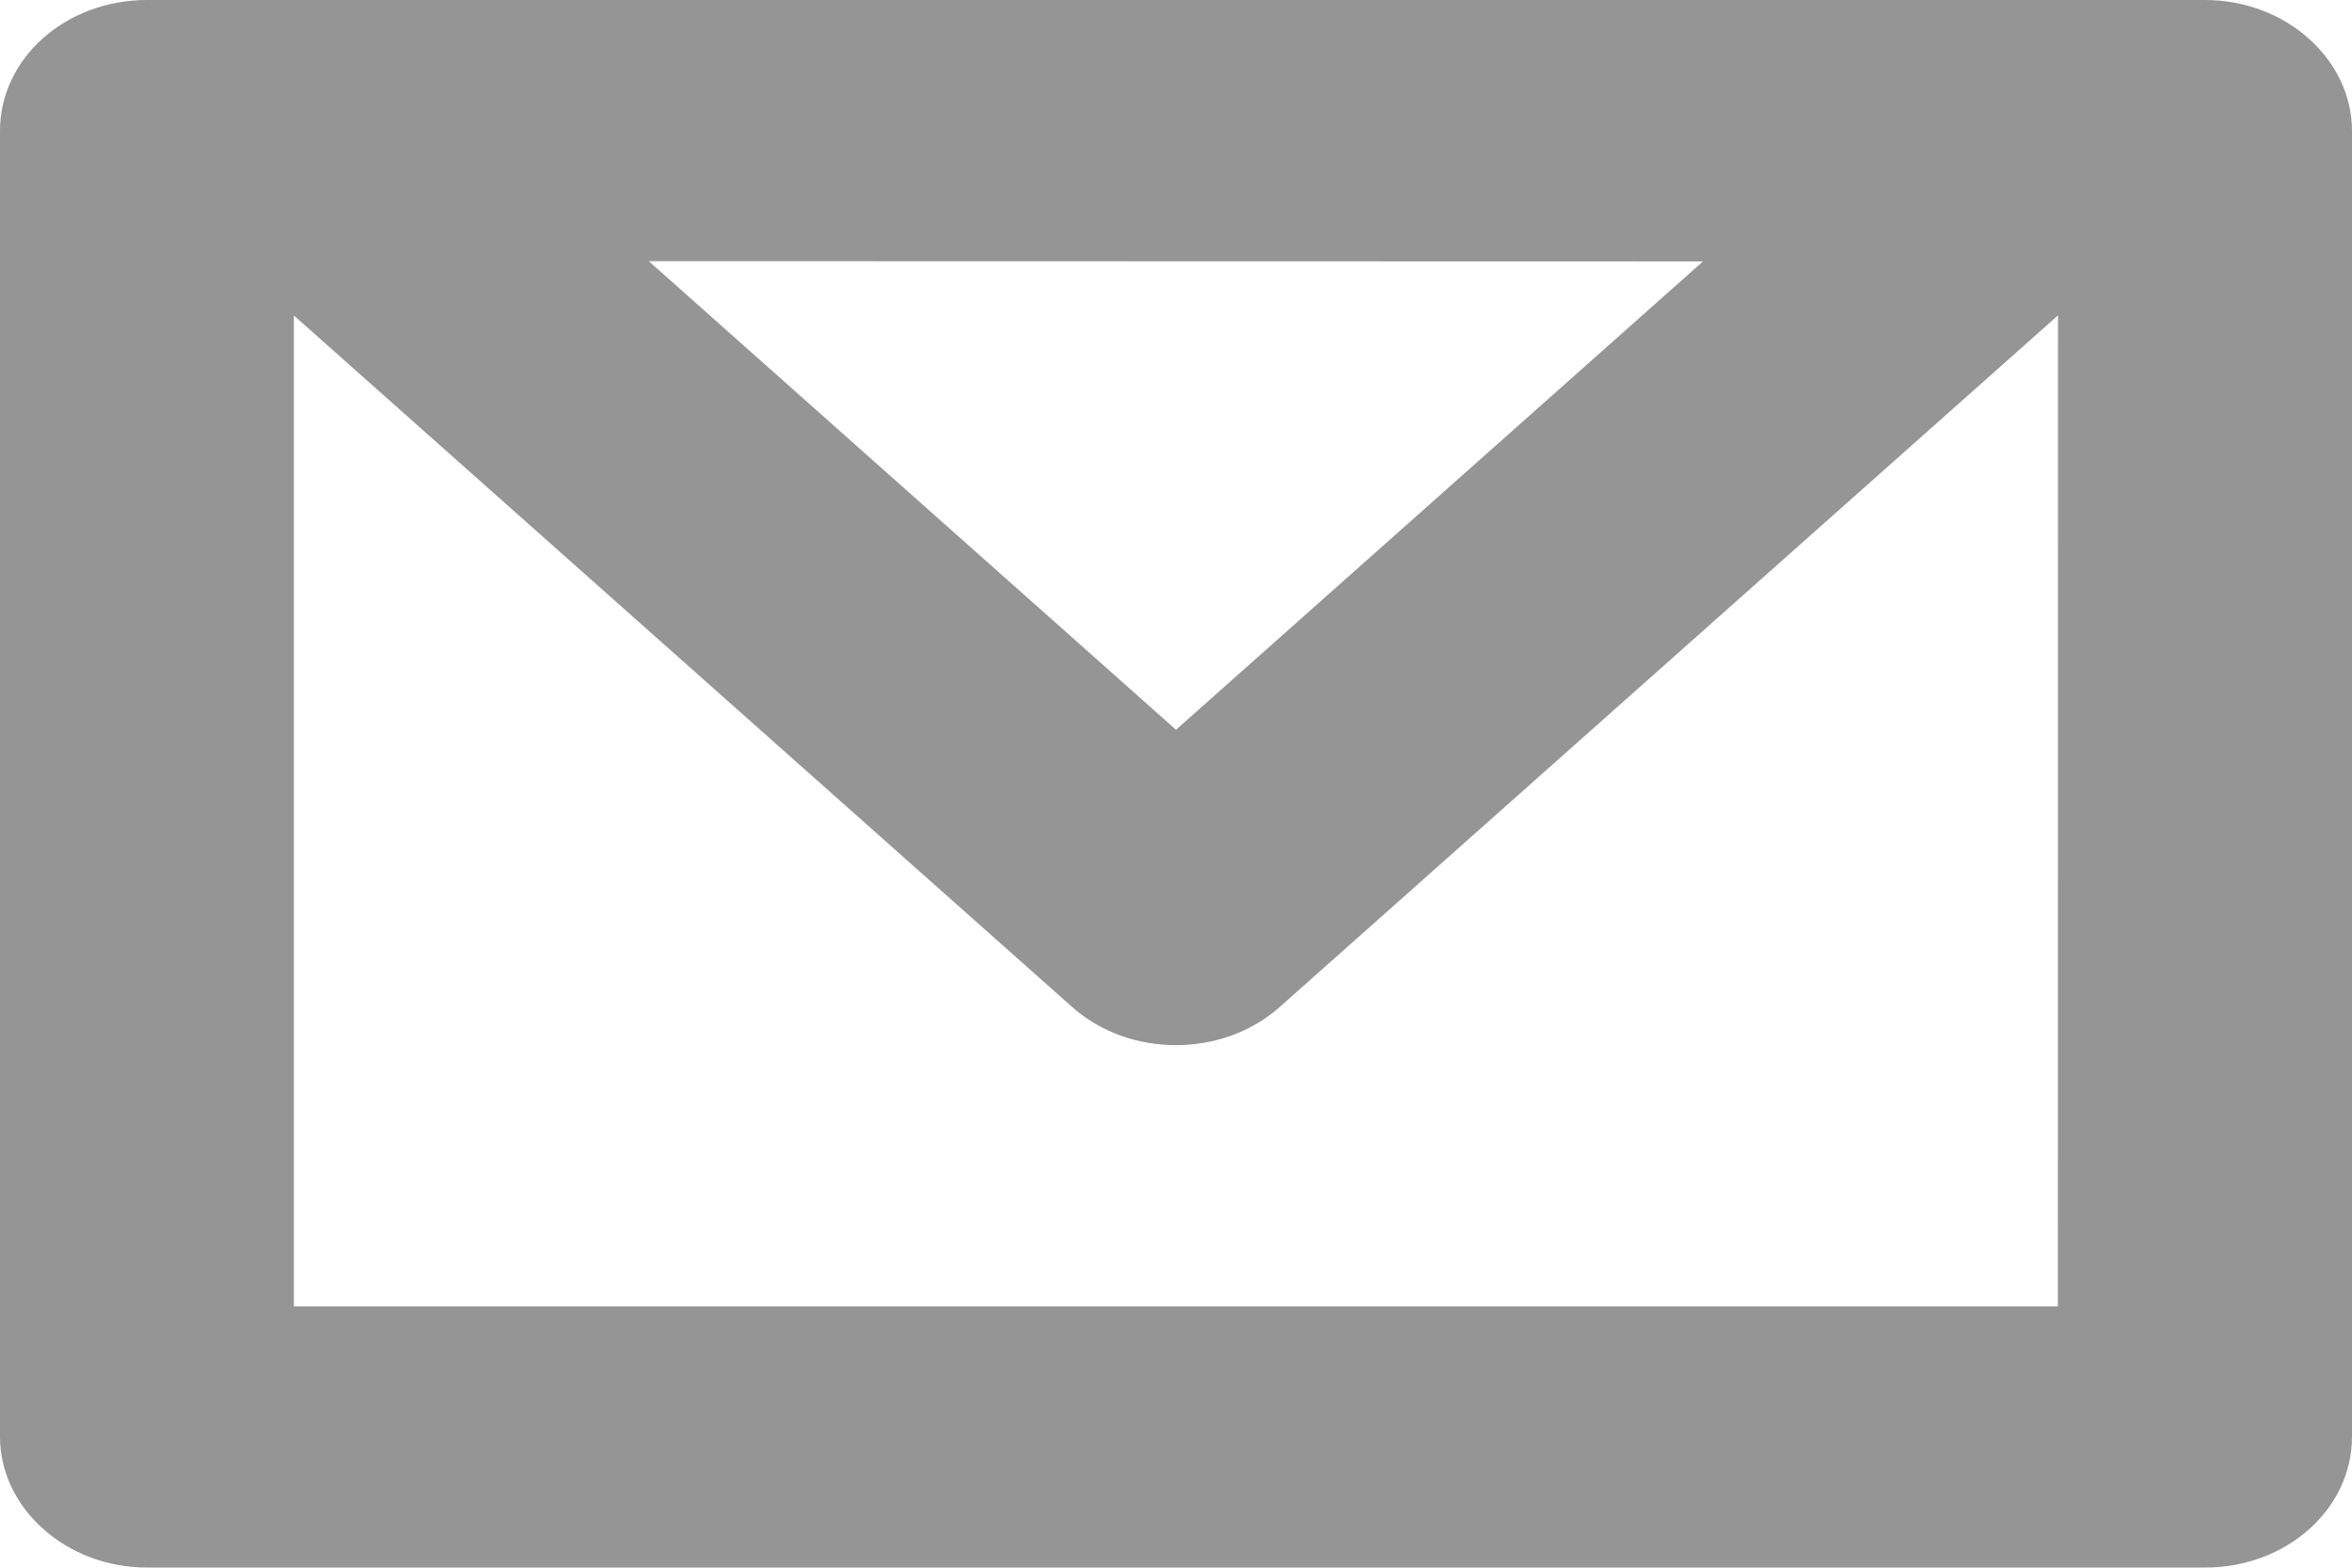 <svg height="12" viewBox="0 0 18 12" width="18" xmlns="http://www.w3.org/2000/svg"><path d="m16.874 5c.622 0 1.126.456 1.126 1.002v9.995c0 .554-.5 1.002-1.126 1.002h-15.748c-.622 0-1.126-.456-1.126-1.002v-9.995c0-.554.5-1.002 1.126-1.002zm-1.124 2.414-5.955 5.293c-.439.391-1.152.391-1.591 0l-5.955-5.292v7.585h13.5zm-2.717-.413-8.068-.002c1.096.974 2.44 2.169 4.035 3.587 1.642-1.46 2.986-2.655 4.033-3.585z" fill="#959595" fill-rule="evenodd" transform="translate(0 -5)"/></svg>